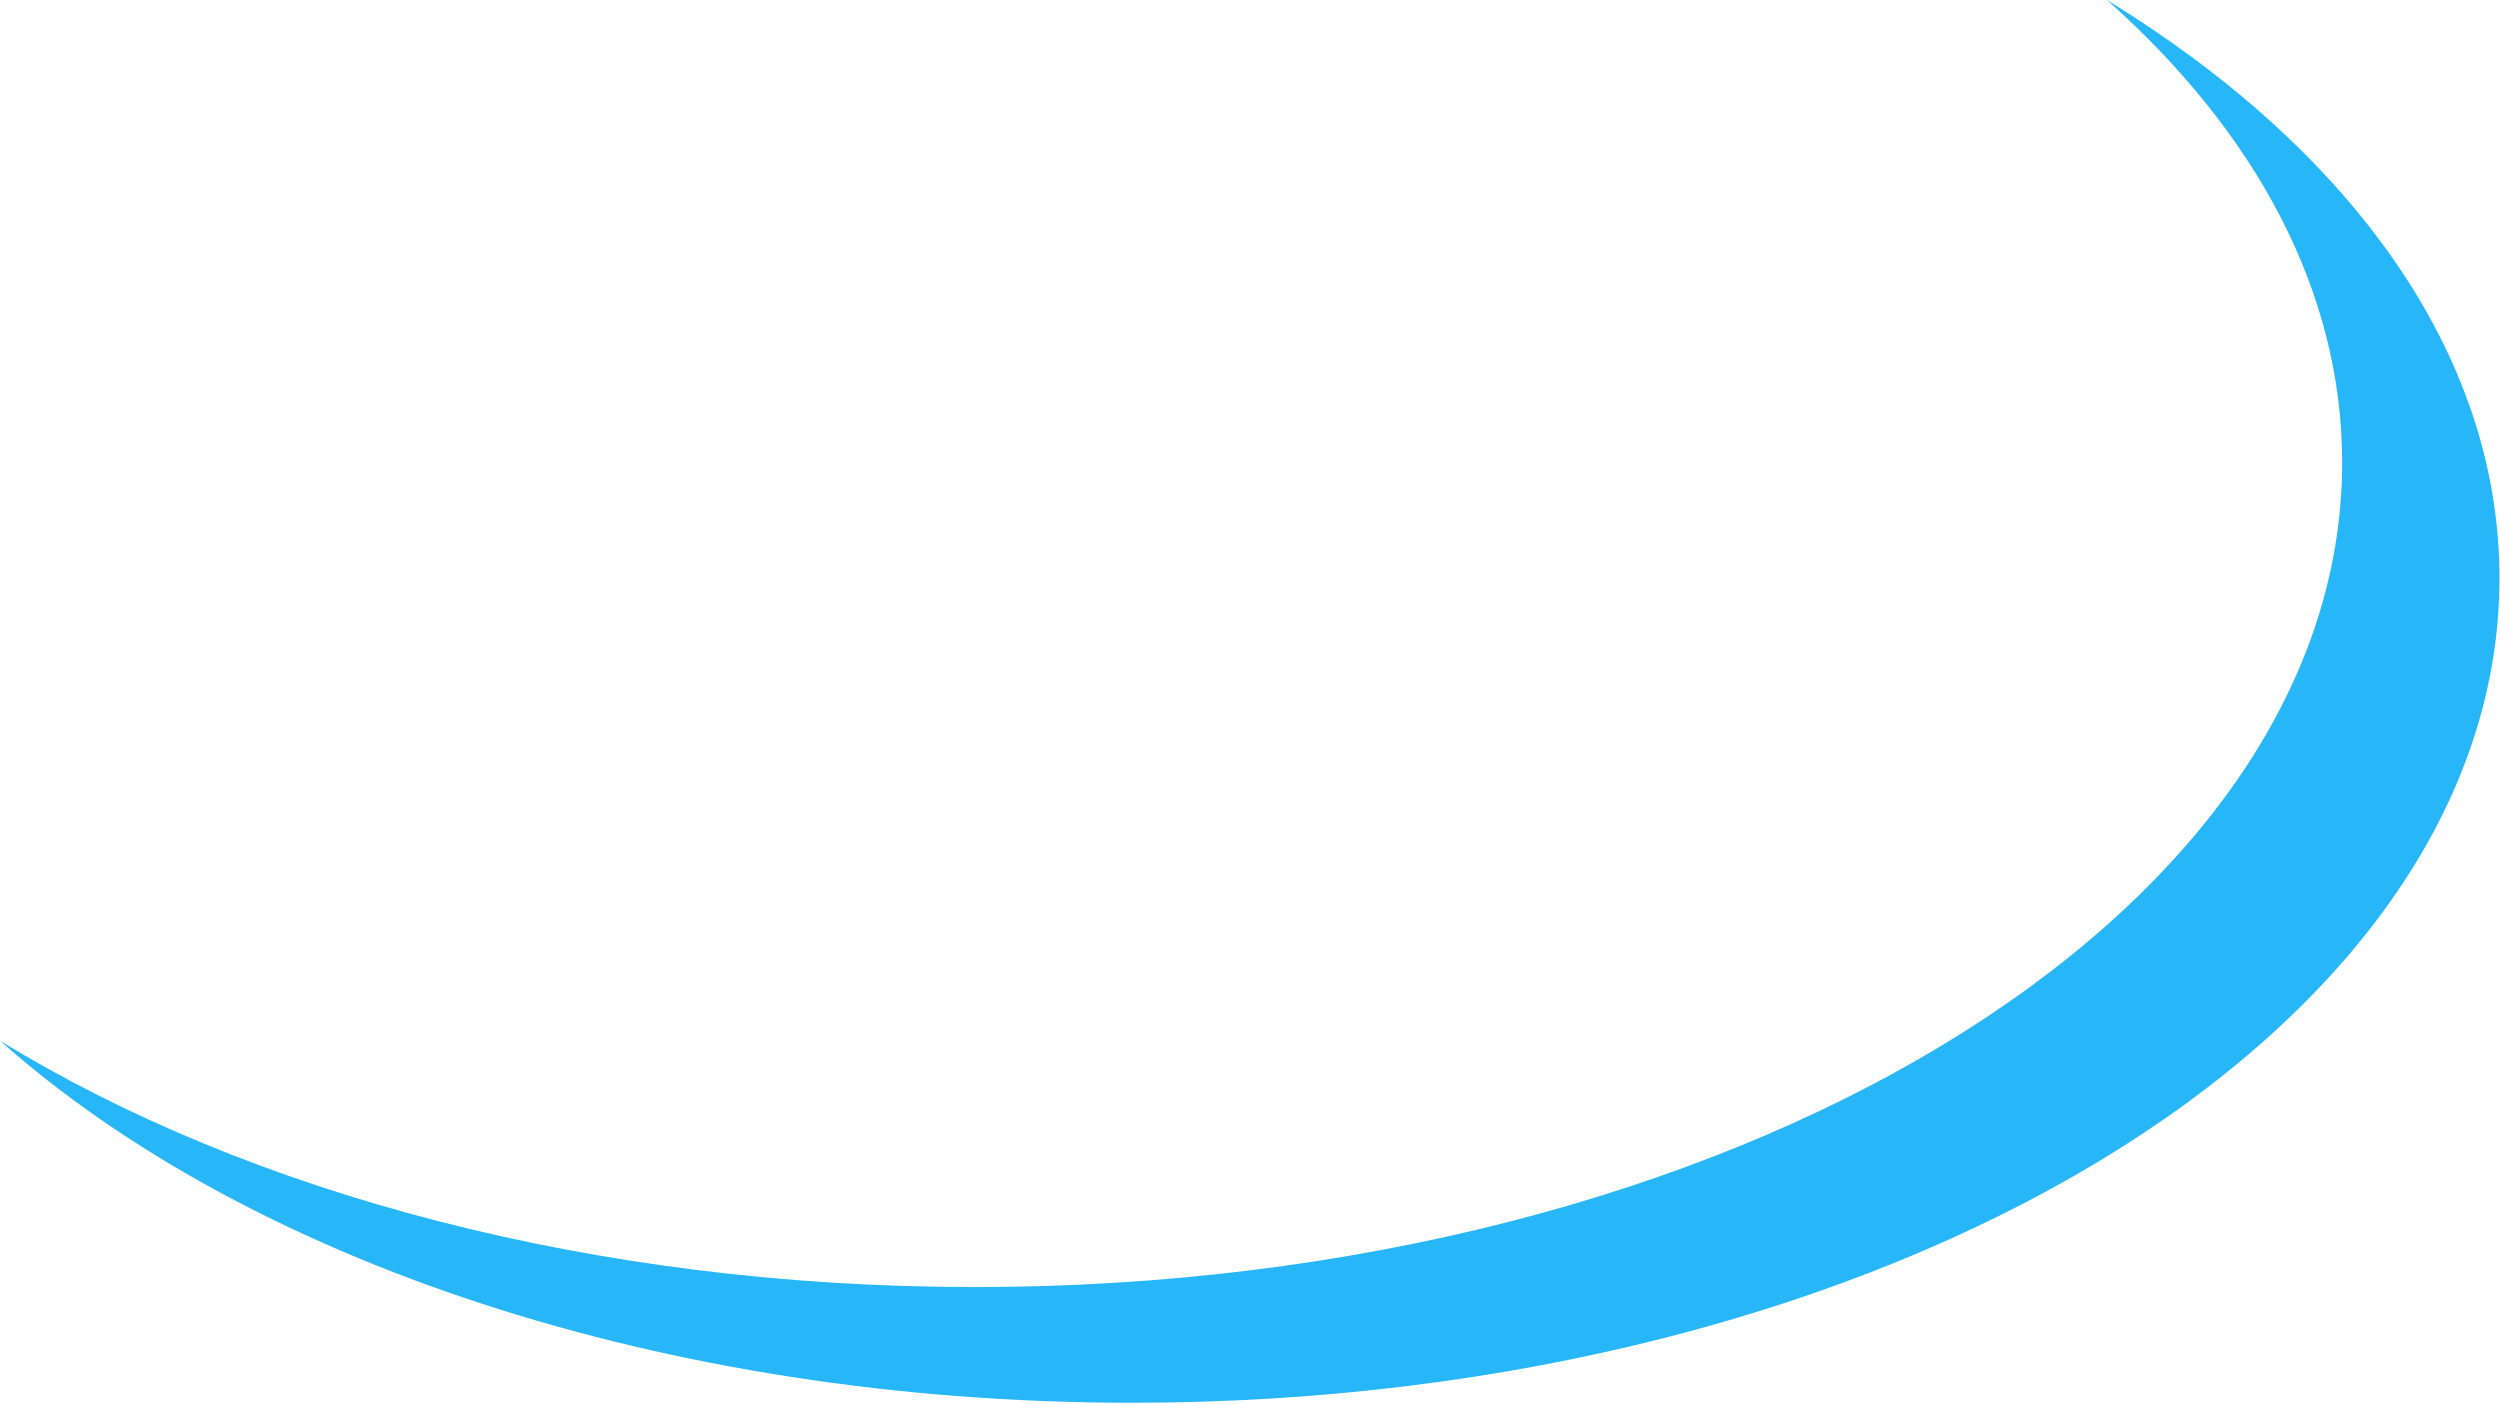 <?xml version="1.0" encoding="utf-8"?>
<svg xmlns="http://www.w3.org/2000/svg" fill="none" height="100%" overflow="visible" preserveAspectRatio="none" style="display: block;" viewBox="0 0 1907 1071" width="100%">
<path d="M1607.19 0C1792.35 113.517 1906.59 269.235 1906.59 441.047C1906.59 788.419 1439.63 1070.02 863.593 1070.02C504.389 1070.02 187.597 960.517 0 793.849C189.206 909.842 452.47 981.772 743.593 981.772C1319.63 981.772 1786.59 700.172 1786.59 352.8C1786.59 222.044 1720.43 100.607 1607.19 0Z" fill="#27B6F7" id="Level1"/>
</svg>